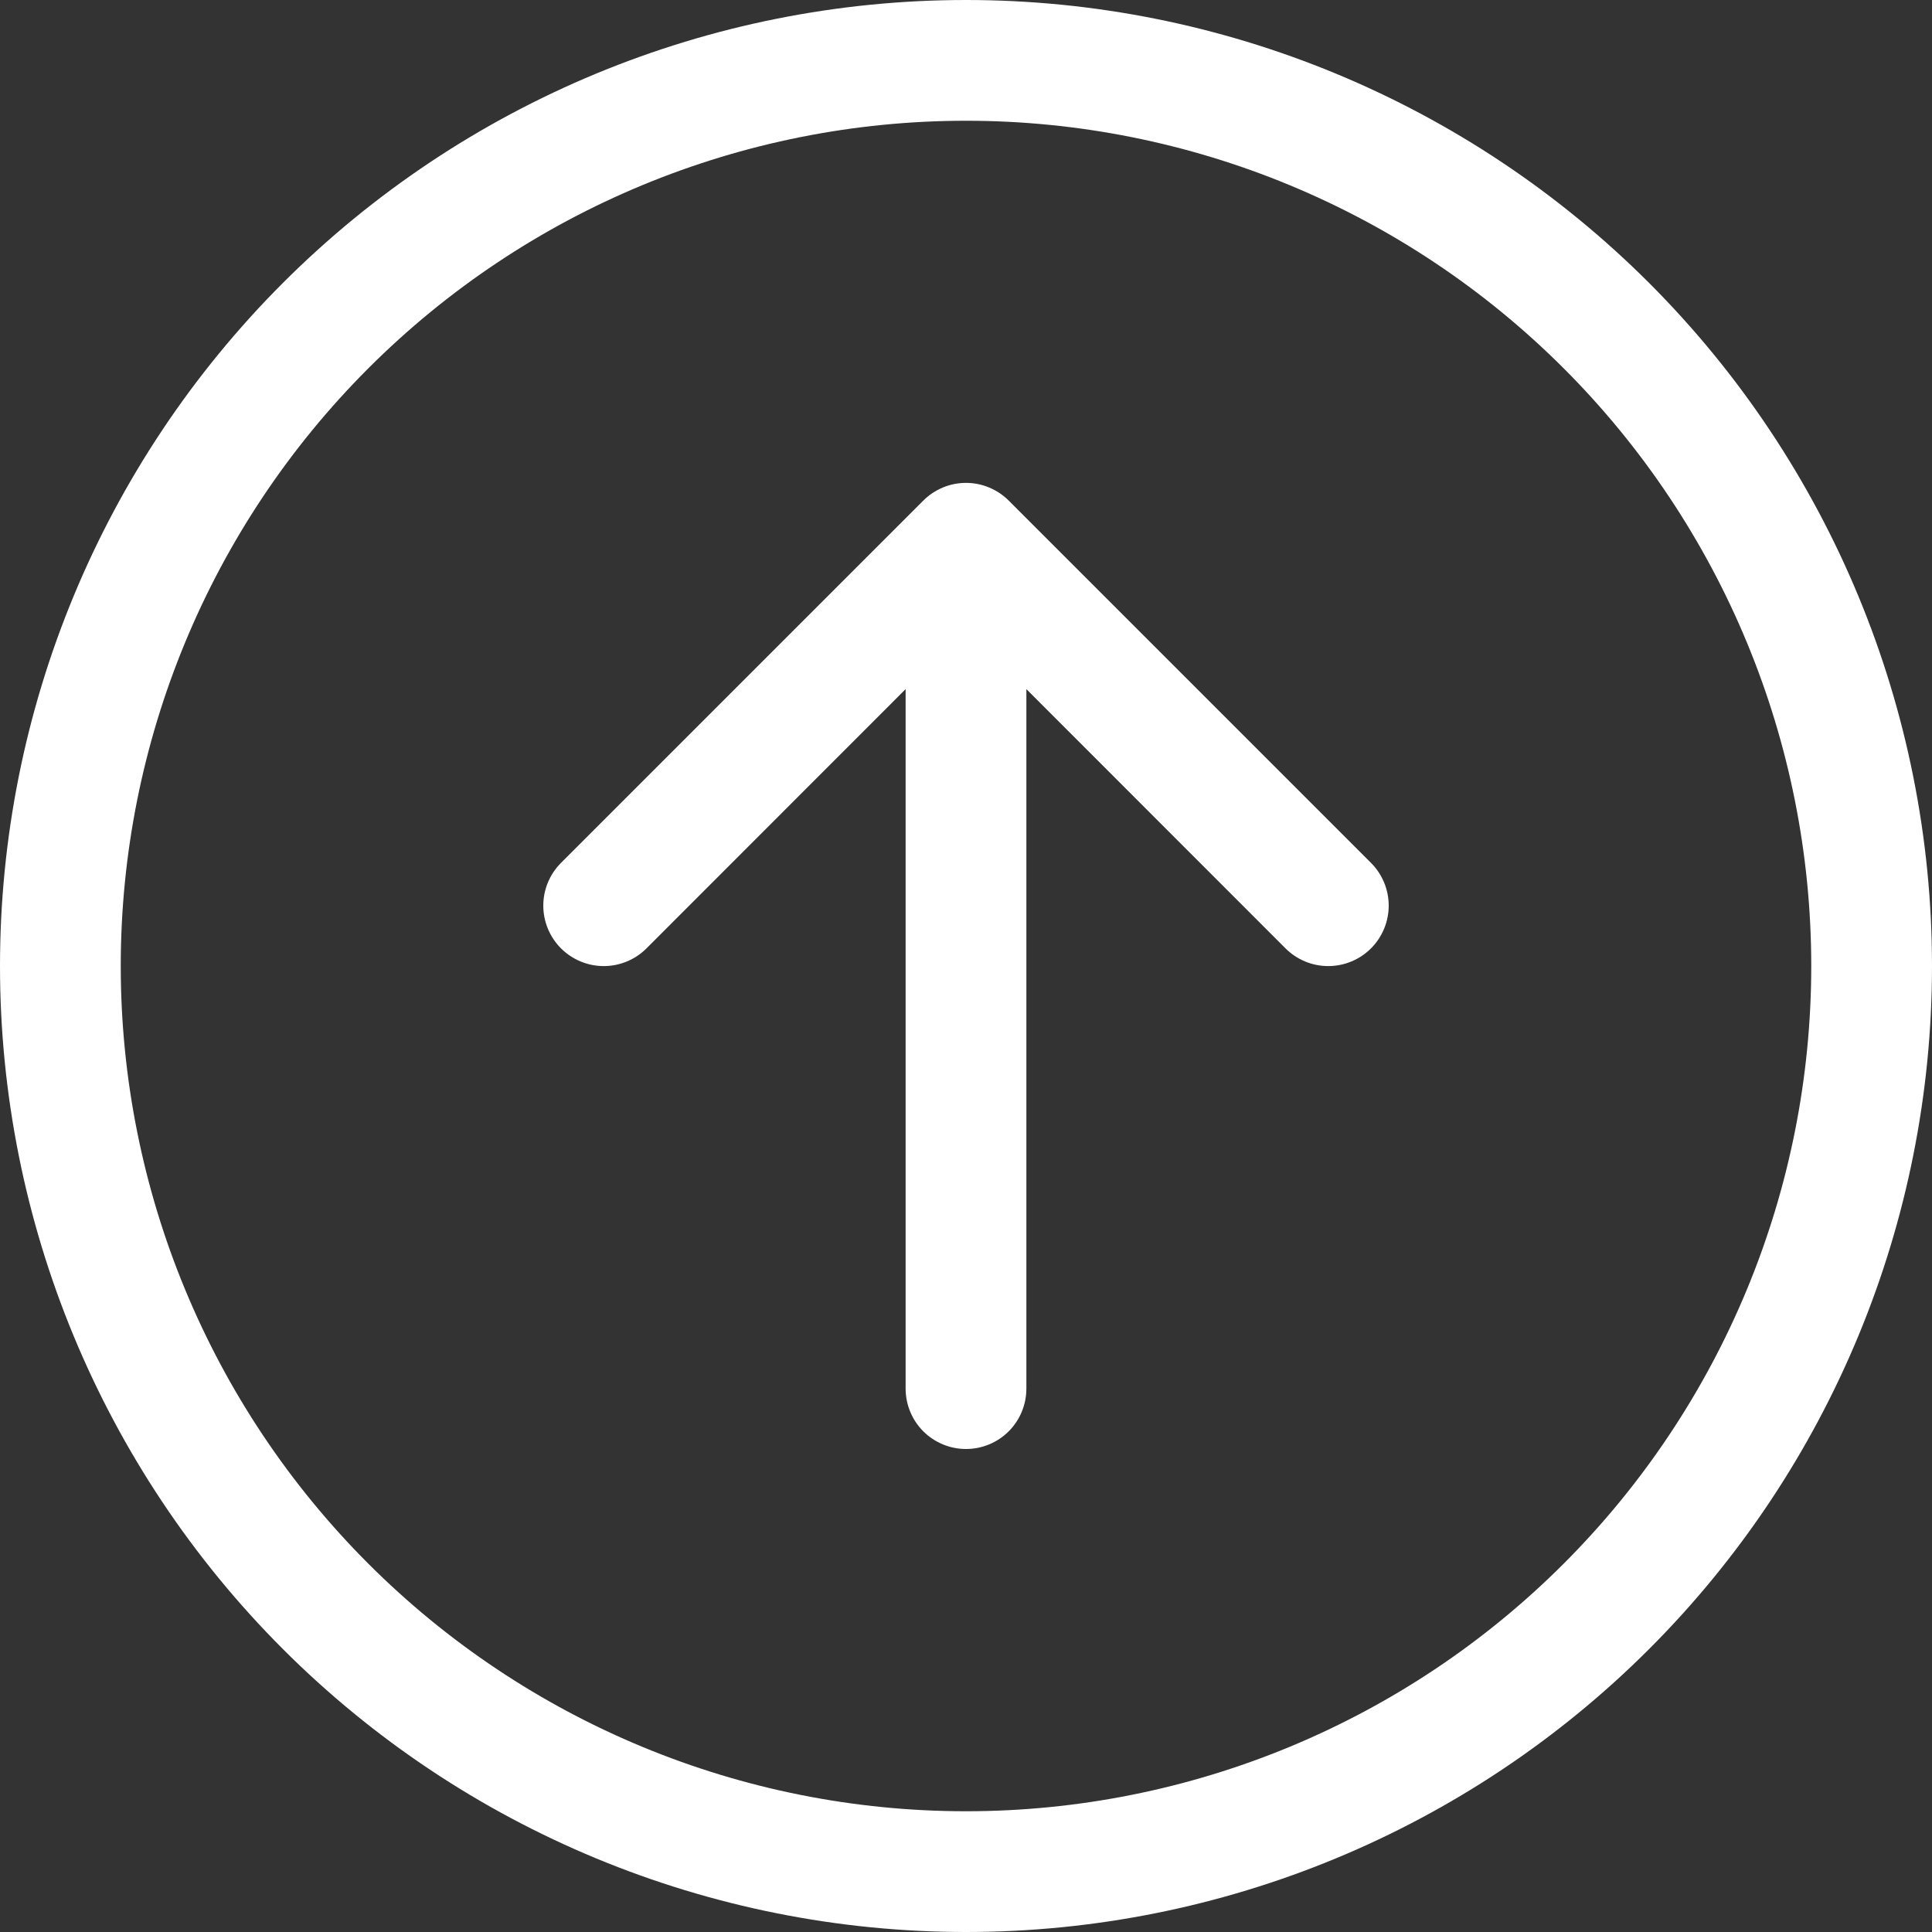 <svg width="48" height="48" viewBox="0 0 48 48" fill="none" xmlns="http://www.w3.org/2000/svg">
<rect x="0" y="0" width="48" height="48" fill="#333333" stroke="none"/>
<g clip-path="url(#clip0_5750_929)">
<path fill-rule="evenodd" clip-rule="evenodd" d="M3 24C3 29.57 5.212 34.911 9.151 38.849C13.089 42.788 18.43 45 24 45C29.57 45 34.911 42.788 38.849 38.849C42.788 34.911 45 29.57 45 24C45 18.43 42.788 13.089 38.849 9.151C34.911 5.212 29.57 3 24 3C18.43 3 13.089 5.212 9.151 9.151C5.212 13.089 3 18.43 3 24ZM48 24C48 30.365 45.471 36.47 40.971 40.971C36.47 45.471 30.365 48 24 48C17.635 48 11.53 45.471 7.029 40.971C2.529 36.47 0 30.365 0 24C0 17.635 2.529 11.53 7.029 7.029C11.53 2.529 17.635 0 24 0C30.365 0 36.47 2.529 40.971 7.029C45.471 11.53 48 17.635 48 24ZM25.5 34.5C25.5 34.898 25.342 35.279 25.061 35.561C24.779 35.842 24.398 36 24 36C23.602 36 23.221 35.842 22.939 35.561C22.658 35.279 22.5 34.898 22.5 34.5V17.121L16.062 23.562C15.78 23.844 15.398 24.002 15 24.002C14.602 24.002 14.22 23.844 13.938 23.562C13.656 23.28 13.498 22.898 13.498 22.5C13.498 22.102 13.656 21.72 13.938 21.438L22.938 12.438C23.077 12.298 23.243 12.188 23.425 12.112C23.607 12.036 23.803 11.997 24 11.997C24.197 11.997 24.393 12.036 24.575 12.112C24.757 12.188 24.923 12.298 25.062 12.438L34.062 21.438C34.344 21.72 34.502 22.102 34.502 22.5C34.502 22.898 34.344 23.28 34.062 23.562C33.78 23.844 33.398 24.002 33 24.002C32.602 24.002 32.22 23.844 31.938 23.562L25.5 17.121V34.5Z" fill="white"/>
</g>
<defs>
<clipPath id="clip0_5750_929">
<rect width="48" height="48" fill="white"/>
</clipPath>
</defs>
</svg>
